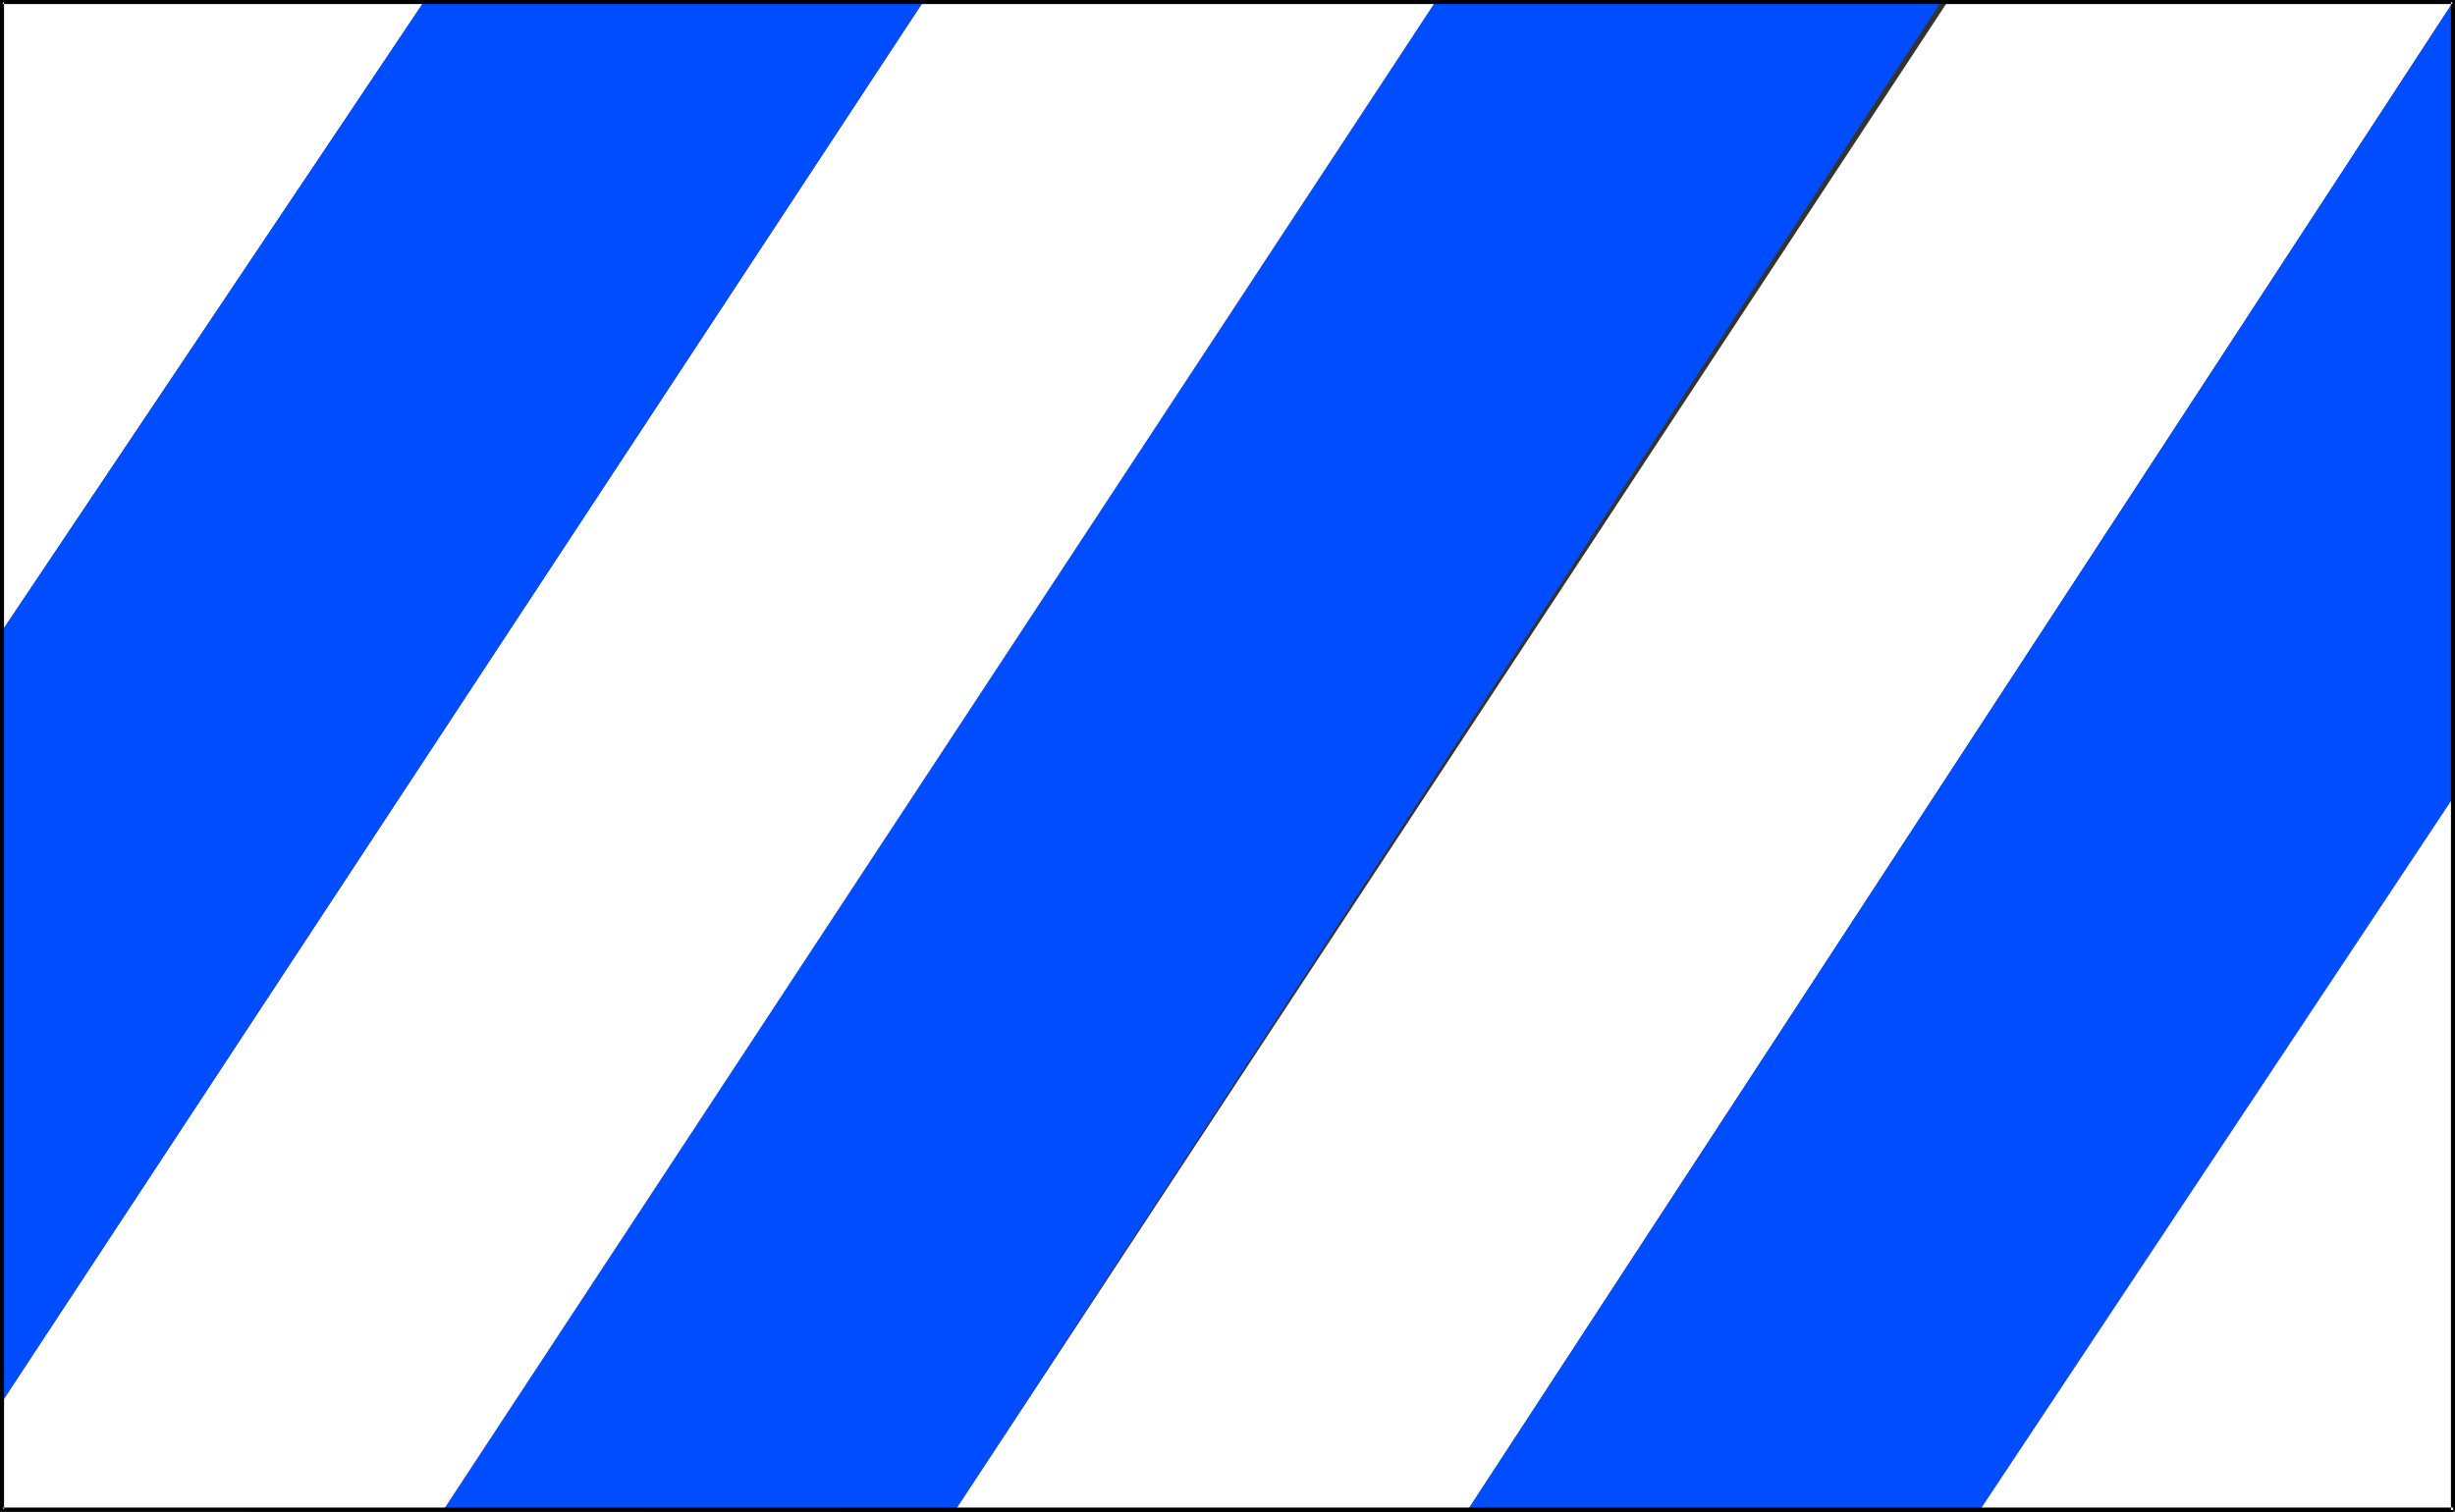 <?xml version="1.0" encoding="UTF-8" standalone="no"?>
<svg
   version="1.0"
   width="129.724mm"
   height="79.93mm"
   id="svg8"
   sodipodi:docname="6.wmf"
   xmlns:inkscape="http://www.inkscape.org/namespaces/inkscape"
   xmlns:sodipodi="http://sodipodi.sourceforge.net/DTD/sodipodi-0.dtd"
   xmlns="http://www.w3.org/2000/svg"
   xmlns:svg="http://www.w3.org/2000/svg">
  <rect width="100%" height="100%" fill="#333333" stroke="none"/>
  <sodipodi:namedview
     id="namedview8"
     pagecolor="#ffffff"
     bordercolor="#000000"
     borderopacity="0.25"
     inkscape:showpageshadow="2"
     inkscape:pageopacity="0.0"
     inkscape:pagecheckerboard="0"
     inkscape:deskcolor="#d1d1d1"
     inkscape:document-units="mm" />
  <defs
     id="defs1">
    <pattern
       id="WMFhbasepattern"
       patternUnits="userSpaceOnUse"
       width="6"
       height="6"
       x="0"
       y="0" />
  </defs>
  <path
     style="fill:#ffffff;fill-opacity:1;fill-rule:evenodd;stroke:none"
     d="M 0.646,125.685 84.678,0.323 H 0.485 Z"
     id="path1" />
  <path
     style="fill:#004cff;fill-opacity:1;fill-rule:evenodd;stroke:none"
     d="M 190.849,301.611 387.678,0.323 H 286.678 L 88.557,301.611 Z"
     id="path2" />
  <path
     style="fill:#ffffff;fill-opacity:1;fill-rule:evenodd;stroke:none"
     d="M 293.142,301.611 489.971,0.323 H 388.971 L 190.849,301.611 Z"
     id="path3" />
  <path
     style="fill:#004cff;fill-opacity:1;fill-rule:evenodd;stroke:none"
     d="m 395.435,301.611 94.536,-142.324 V 0.323 L 293.142,301.611 Z"
     id="path4" />
  <path
     style="fill:#ffffff;fill-opacity:1;fill-rule:evenodd;stroke:none"
     d="M 88.557,301.611 286.678,0.323 H 184.385 L 0.646,279.641 v 21.971 z"
     id="path5" />
  <path
     style="fill:#004cff;fill-opacity:1;fill-rule:evenodd;stroke:none"
     d="M 184.385,0.323 0.646,279.641 V 125.685 L 84.678,0.323 Z"
     id="path6" />
  <path
     style="fill:#ffffff;fill-opacity:1;fill-rule:evenodd;stroke:none"
     d="m 489.971,159.287 v 142.324 h -94.536 z"
     id="path7" />
  <path
     style="fill:#000000;fill-opacity:1;fill-rule:evenodd;stroke:none"
     d="M 490.294,301.611 V 0 H 0 v 301.934 l 489.971,0.162 v -0.969 H 0.485 l 0.323,0.485 V 0.323 L 0.485,0.808 H 489.971 L 489.486,0.323 V 301.611 Z"
     id="path8" />
</svg>
